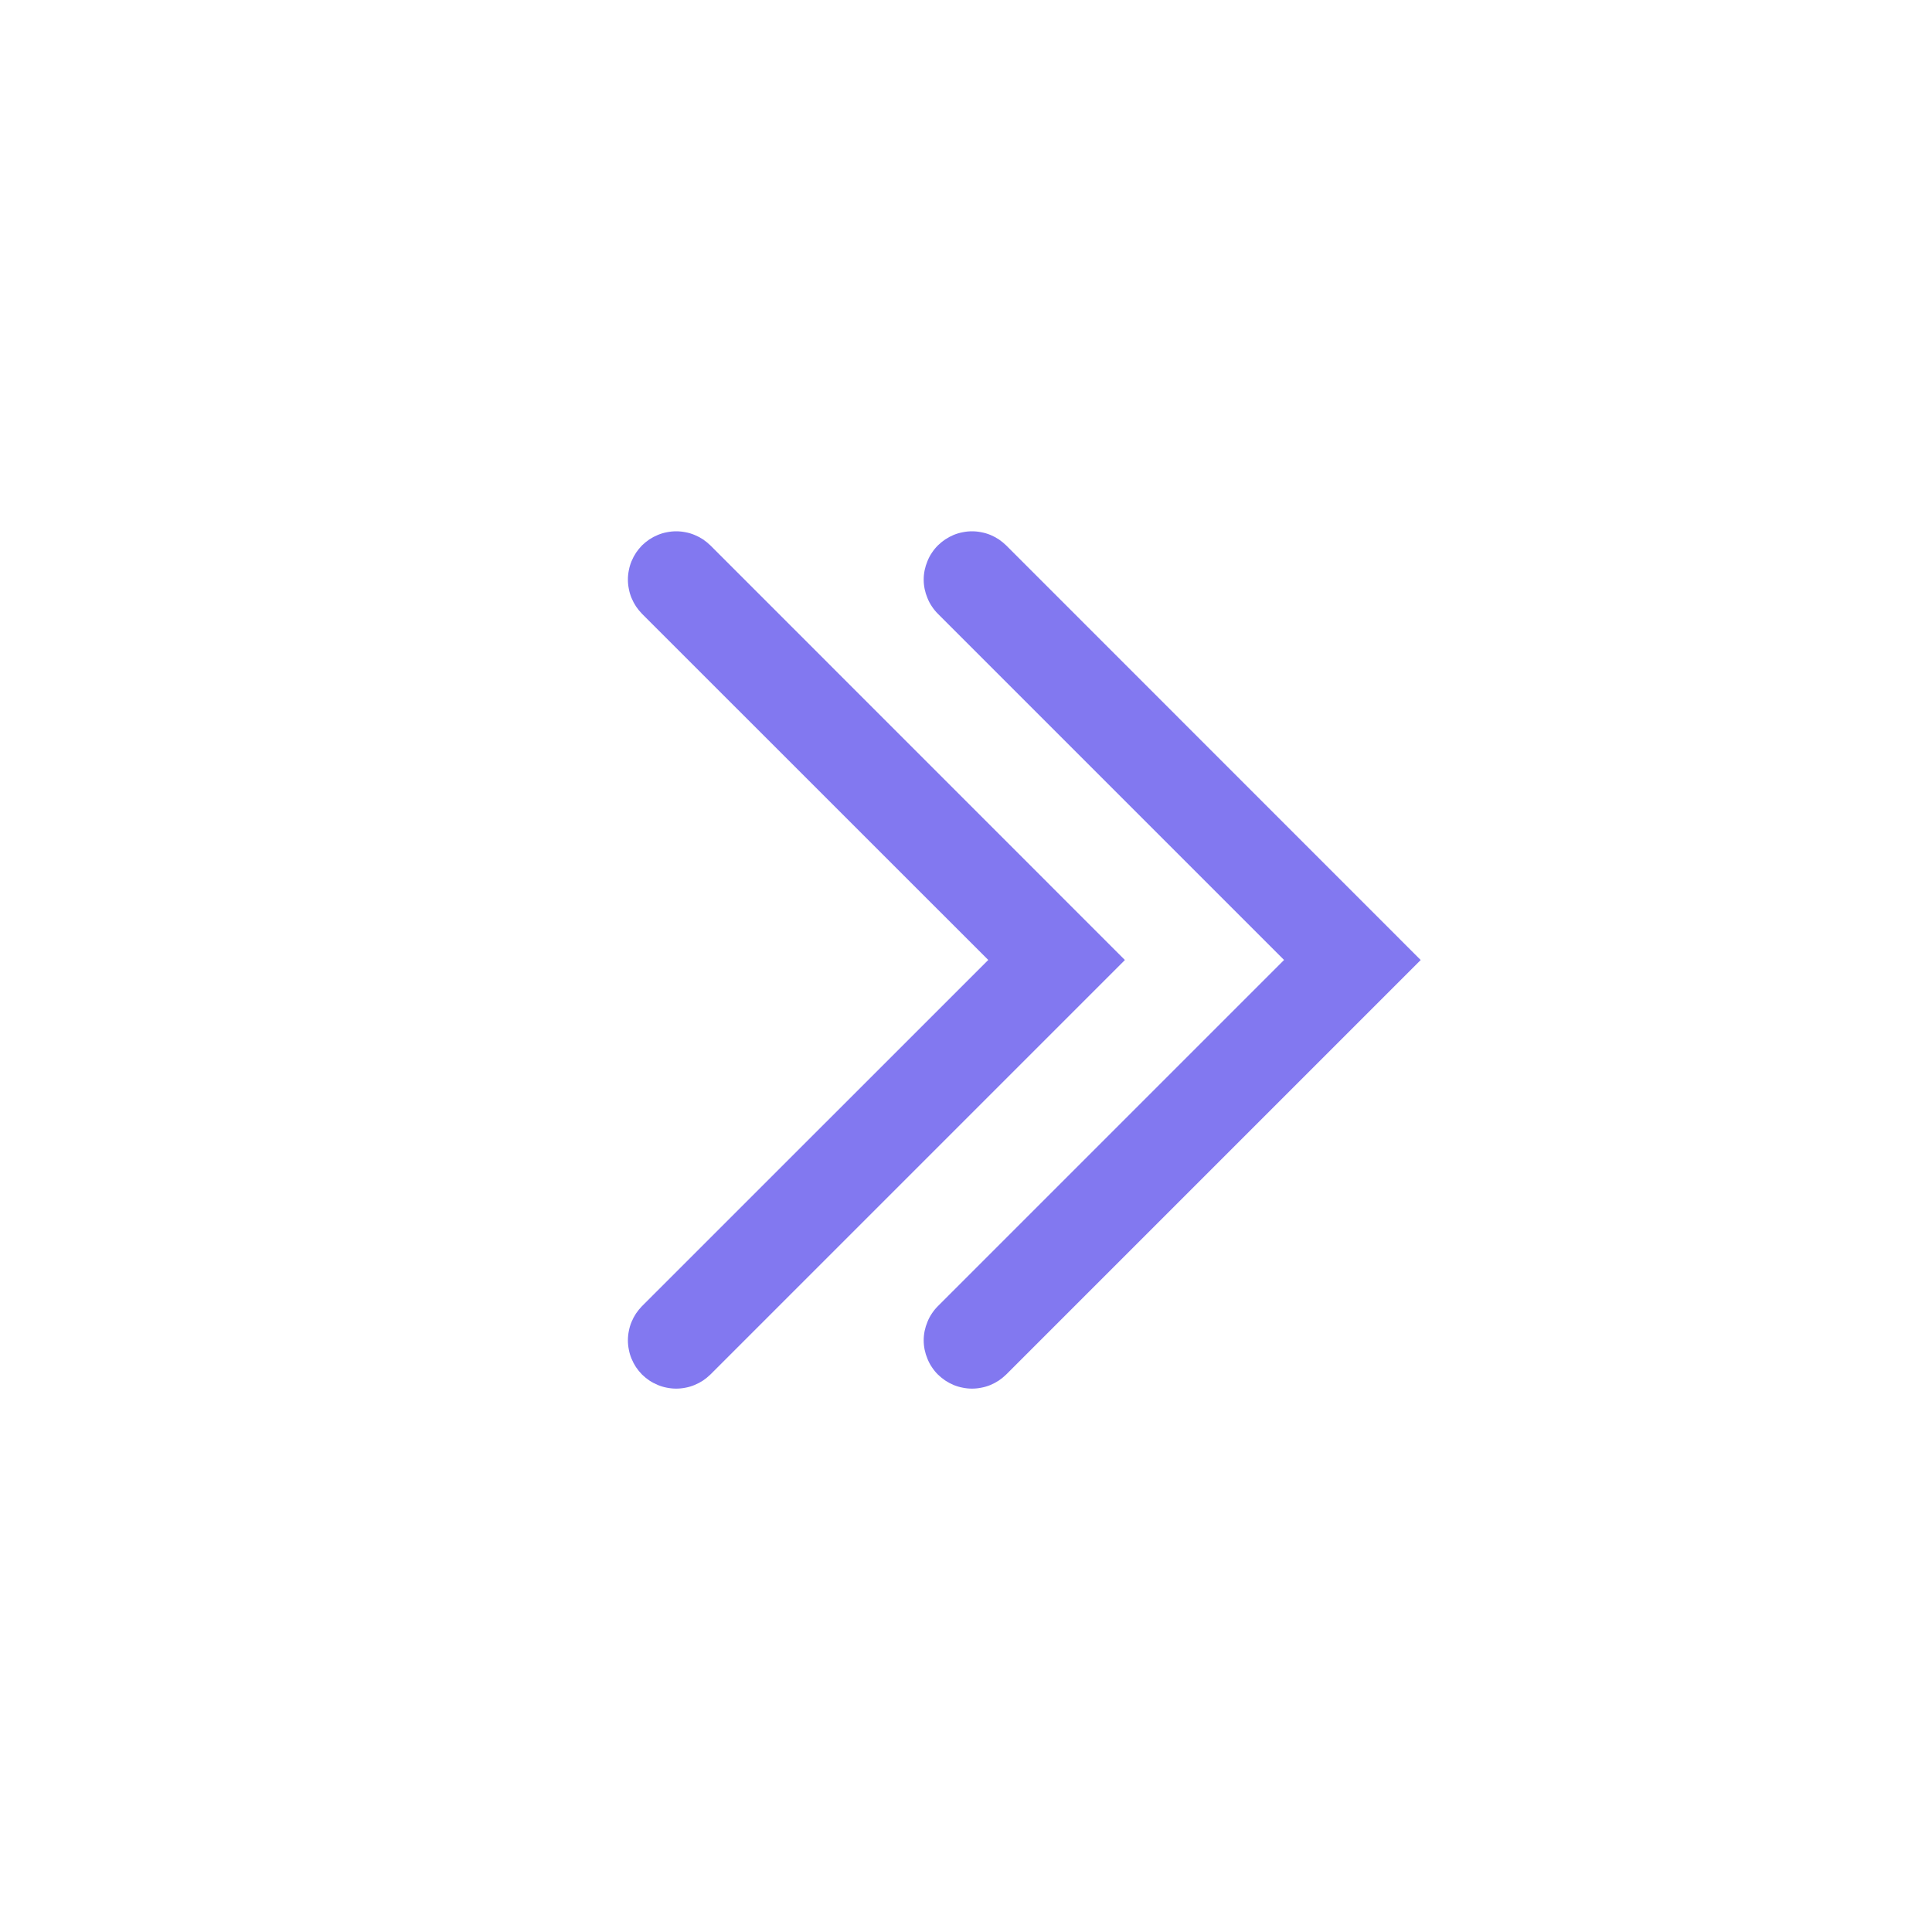 <svg xmlns="http://www.w3.org/2000/svg" xmlns:xlink="http://www.w3.org/1999/xlink" fill="none" version="1.1" width="20" height="20" viewBox="0 0 20 20"><g style="mix-blend-mode:passthrough"><g><g style="mix-blend-mode:passthrough"><g><g style="mix-blend-mode:passthrough"><path d="M9.709,13.521L13.646,9.584L14,9.938L13.646,10.291L9.709,6.354L10.416,5.646L14.707,9.938L10.416,14.229L9.709,13.521ZM10.562,13.875Q10.562,13.924,10.553,13.973Q10.543,14.021,10.524,14.066Q10.506,14.112,10.478,14.153Q10.451,14.194,10.416,14.229Q10.381,14.263,10.34,14.291Q10.299,14.318,10.254,14.337Q10.208,14.356,10.16,14.365Q10.112,14.375,10.062,14.375Q10.013,14.375,9.965,14.365Q9.917,14.356,9.871,14.337Q9.826,14.318,9.785,14.291Q9.744,14.263,9.709,14.229Q9.674,14.194,9.647,14.153Q9.619,14.112,9.601,14.066Q9.582,14.021,9.572,13.973Q9.562,13.924,9.562,13.875Q9.562,13.826,9.572,13.777Q9.582,13.729,9.601,13.684Q9.619,13.638,9.647,13.597Q9.674,13.556,9.709,13.521Q9.744,13.487,9.785,13.459Q9.826,13.432,9.871,13.413Q9.917,13.394,9.965,13.385Q10.013,13.375,10.062,13.375Q10.112,13.375,10.16,13.385Q10.208,13.394,10.254,13.413Q10.299,13.432,10.34,13.459Q10.381,13.487,10.416,13.521Q10.451,13.556,10.478,13.597Q10.506,13.638,10.524,13.684Q10.543,13.729,10.553,13.777Q10.562,13.826,10.562,13.875ZM10.562,6Q10.562,6.049,10.553,6.098Q10.543,6.146,10.524,6.191Q10.506,6.237,10.478,6.278Q10.451,6.319,10.416,6.354Q10.381,6.388,10.34,6.416Q10.299,6.443,10.254,6.462Q10.208,6.481,10.16,6.49Q10.112,6.5,10.062,6.5Q10.013,6.5,9.965,6.49Q9.917,6.481,9.871,6.462Q9.826,6.443,9.785,6.416Q9.744,6.388,9.709,6.354Q9.674,6.319,9.647,6.278Q9.619,6.237,9.601,6.191Q9.582,6.146,9.572,6.098Q9.562,6.049,9.562,6Q9.562,5.951,9.572,5.902Q9.582,5.854,9.601,5.809Q9.619,5.763,9.647,5.722Q9.674,5.681,9.709,5.646Q9.744,5.612,9.785,5.584Q9.826,5.557,9.871,5.538Q9.917,5.519,9.965,5.51Q10.013,5.5,10.062,5.5Q10.112,5.5,10.16,5.51Q10.208,5.519,10.254,5.538Q10.299,5.557,10.34,5.584Q10.381,5.612,10.416,5.646Q10.451,5.681,10.478,5.722Q10.506,5.763,10.524,5.809Q10.543,5.854,10.553,5.902Q10.562,5.951,10.562,6Z" fill="#8278F0" fill-opacity="1"/></g><g style="mix-blend-mode:passthrough"><path d="M6.646,13.521L10.584,9.584L10.938,9.938L10.584,10.291L6.646,6.354L7.354,5.646L11.645,9.938L7.354,14.229L6.646,13.521ZM7.5,13.875Q7.5,13.924,7.49,13.973Q7.481,14.021,7.462,14.066Q7.443,14.112,7.416,14.153Q7.388,14.194,7.354,14.229Q7.319,14.263,7.278,14.291Q7.237,14.318,7.191,14.337Q7.146,14.356,7.098,14.365Q7.049,14.375,7,14.375Q6.951,14.375,6.902,14.365Q6.854,14.356,6.809,14.337Q6.763,14.318,6.722,14.291Q6.681,14.263,6.646,14.229Q6.612,14.194,6.584,14.153Q6.557,14.112,6.538,14.066Q6.519,14.021,6.51,13.973Q6.5,13.924,6.5,13.875Q6.5,13.826,6.51,13.777Q6.519,13.729,6.538,13.684Q6.557,13.638,6.584,13.597Q6.612,13.556,6.646,13.521Q6.681,13.487,6.722,13.459Q6.763,13.432,6.809,13.413Q6.854,13.394,6.902,13.385Q6.951,13.375,7,13.375Q7.049,13.375,7.098,13.385Q7.146,13.394,7.191,13.413Q7.237,13.432,7.278,13.459Q7.319,13.487,7.354,13.521Q7.388,13.556,7.416,13.597Q7.443,13.638,7.462,13.684Q7.481,13.729,7.49,13.777Q7.5,13.826,7.5,13.875ZM7.5,6Q7.5,6.049,7.49,6.098Q7.481,6.146,7.462,6.191Q7.443,6.237,7.416,6.278Q7.388,6.319,7.354,6.354Q7.319,6.388,7.278,6.416Q7.237,6.443,7.191,6.462Q7.146,6.481,7.098,6.49Q7.049,6.5,7,6.5Q6.951,6.5,6.902,6.49Q6.854,6.481,6.809,6.462Q6.763,6.443,6.722,6.416Q6.681,6.388,6.646,6.354Q6.612,6.319,6.584,6.278Q6.557,6.237,6.538,6.191Q6.519,6.146,6.51,6.098Q6.5,6.049,6.5,6Q6.5,5.951,6.51,5.902Q6.519,5.854,6.538,5.809Q6.557,5.763,6.584,5.722Q6.612,5.681,6.646,5.646Q6.681,5.612,6.722,5.584Q6.763,5.557,6.809,5.538Q6.854,5.519,6.902,5.51Q6.951,5.5,7,5.5Q7.049,5.5,7.098,5.51Q7.146,5.519,7.191,5.538Q7.237,5.557,7.278,5.584Q7.319,5.612,7.354,5.646Q7.388,5.681,7.416,5.722Q7.443,5.763,7.462,5.809Q7.481,5.854,7.49,5.902Q7.5,5.951,7.5,6Z" fill="#8278F0" fill-opacity="1"/></g></g></g></g></g></svg>
